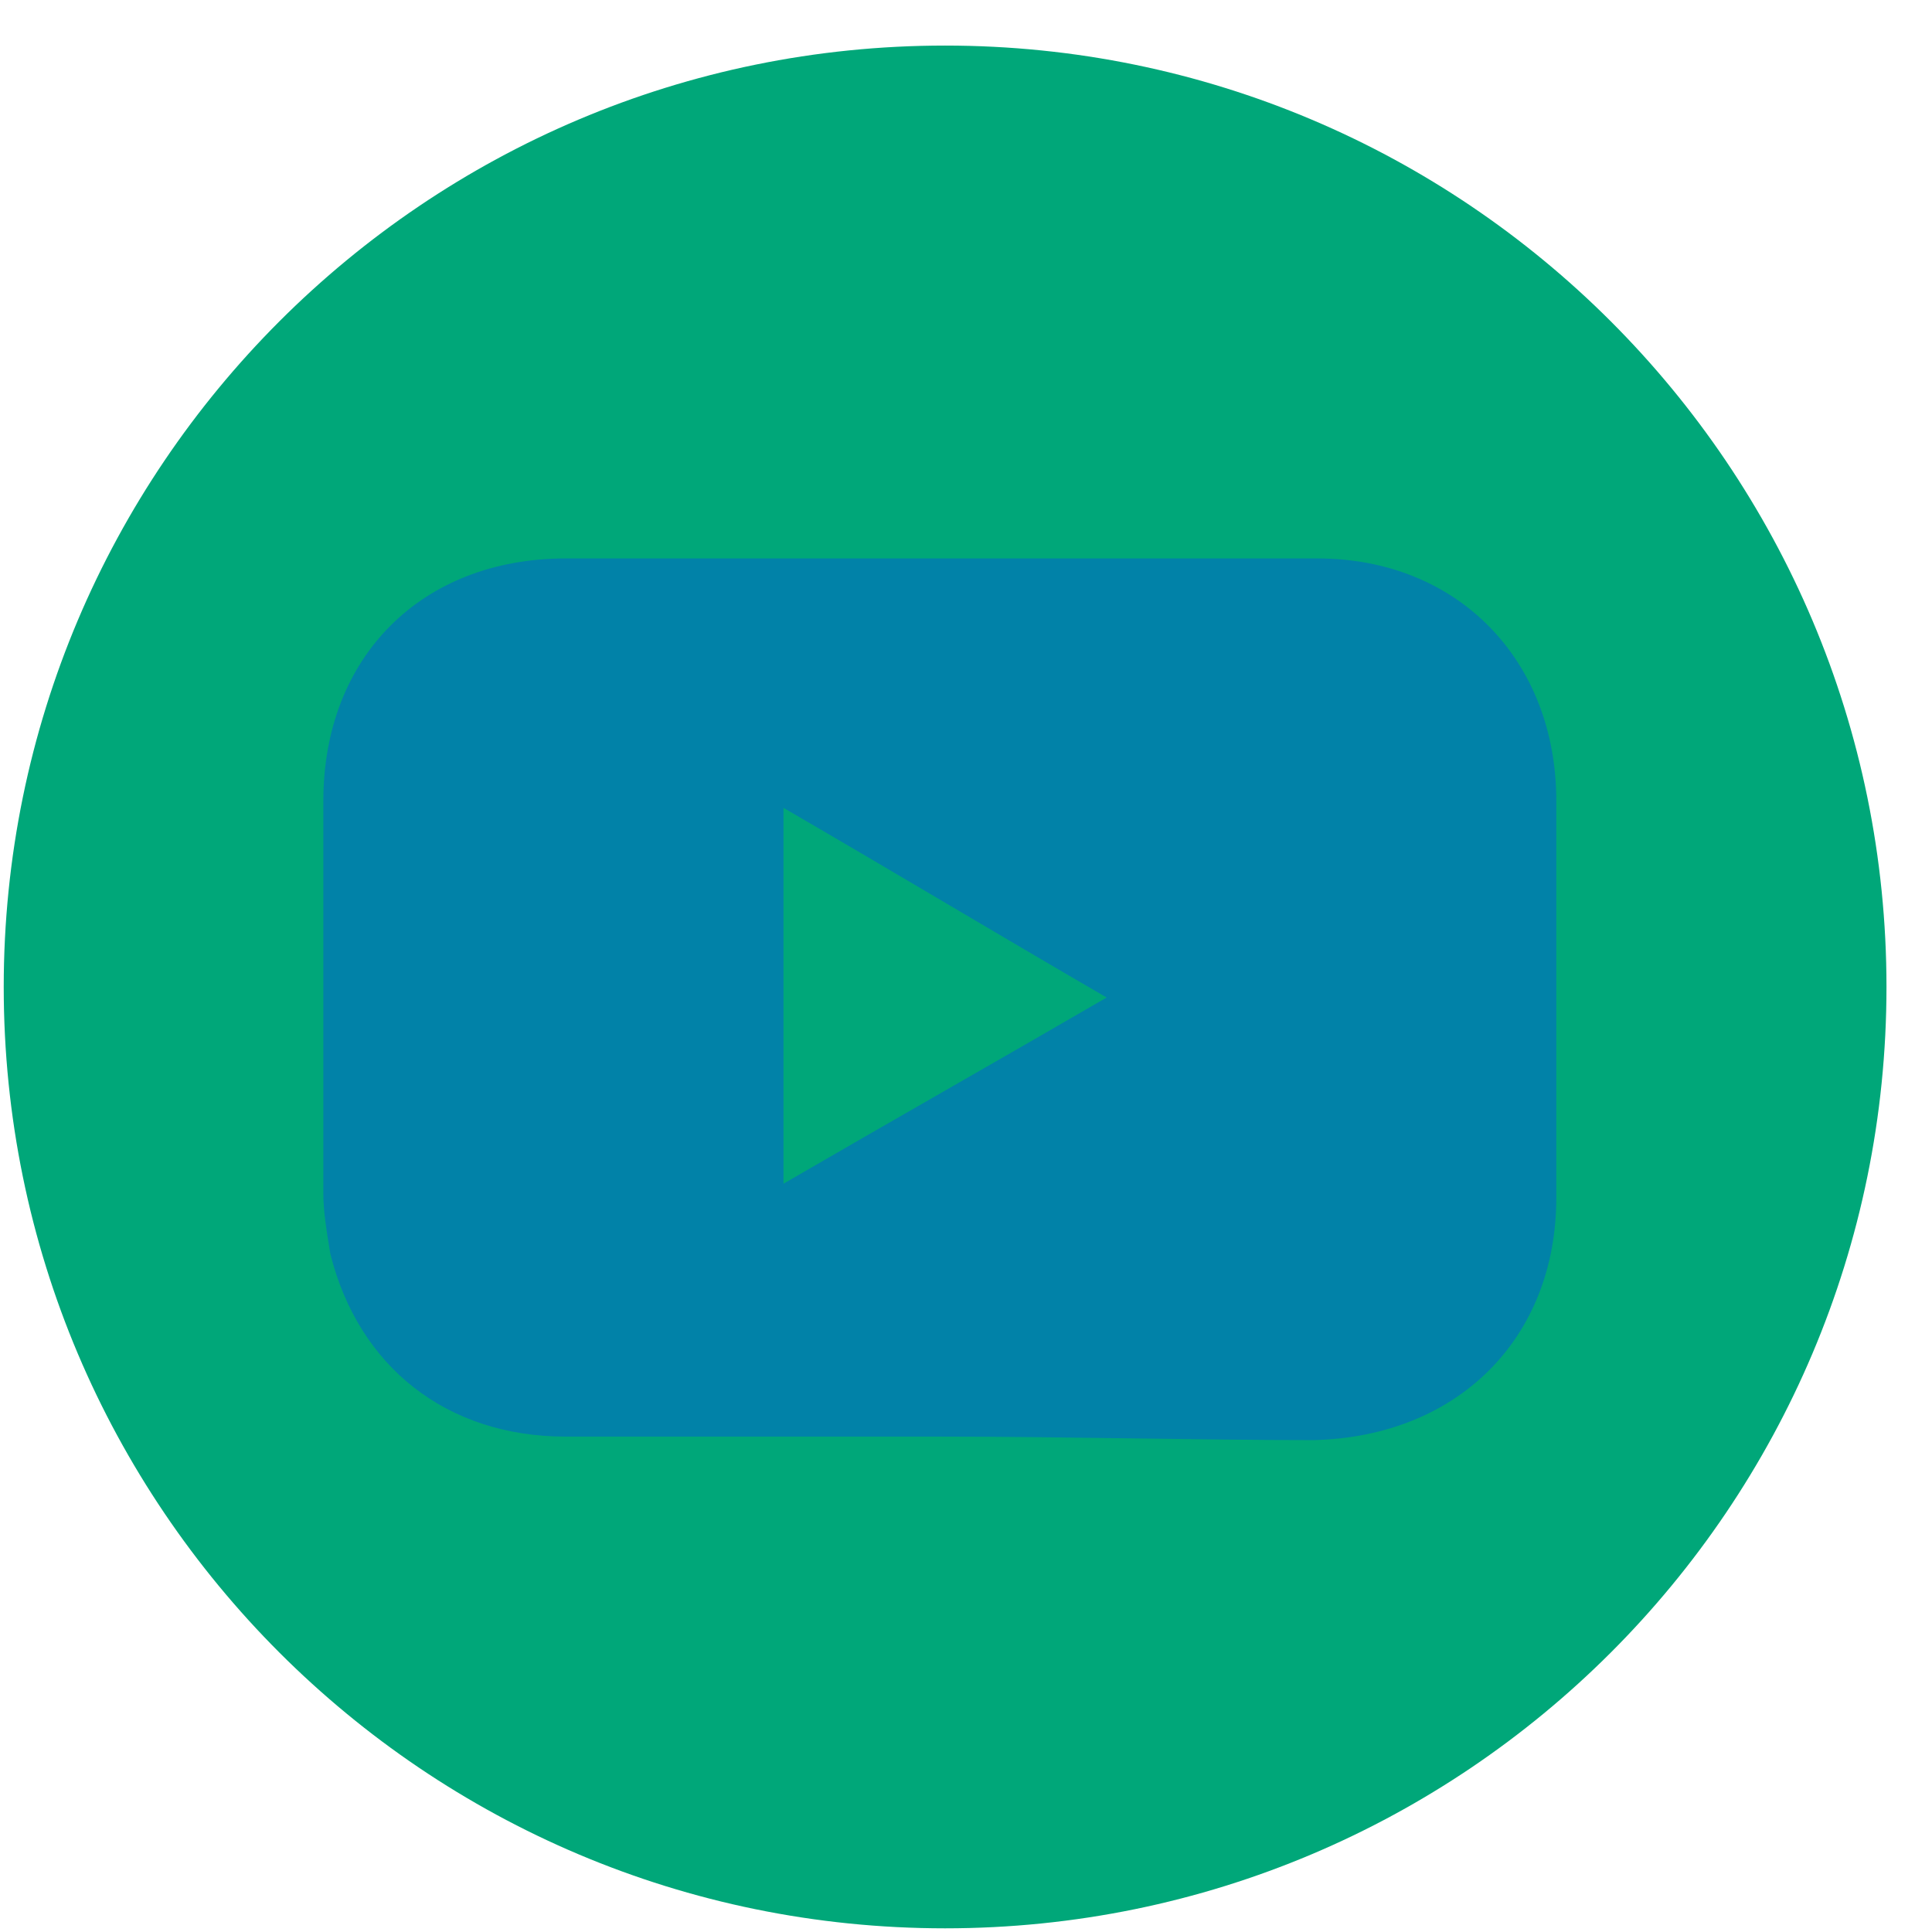 <svg width="41" height="41" viewBox="0 0 41 41" fill="none" xmlns="http://www.w3.org/2000/svg">
<path d="M20.056 40.922C31.09 40.922 40.034 31.978 40.034 20.945C40.034 9.912 31.09 0.967 20.056 0.967C9.023 0.967 0.079 9.912 0.079 20.945C0.079 31.978 9.023 40.922 20.056 40.922Z" fill="#00A779"/>
<path d="M19.982 30.487C17.298 30.487 14.689 30.487 12.006 30.487C9.471 30.487 7.608 28.996 7.011 26.611C6.937 26.163 6.862 25.716 6.862 25.343C6.862 22.585 6.862 19.753 6.862 16.994C6.862 13.938 8.95 11.851 12.006 11.851C17.298 11.851 22.665 11.851 27.958 11.851C30.939 11.851 33.027 14.013 33.027 16.994C33.027 19.827 33.027 22.66 33.027 25.418C33.027 28.4 30.939 30.487 27.883 30.561C25.349 30.561 22.665 30.487 19.982 30.487ZM16.627 17.144C16.627 19.827 16.627 22.436 16.627 25.12C18.938 23.778 21.174 22.511 23.485 21.169C21.174 19.827 18.938 18.485 16.627 17.144Z" fill="#0182A8"/>
</svg>
